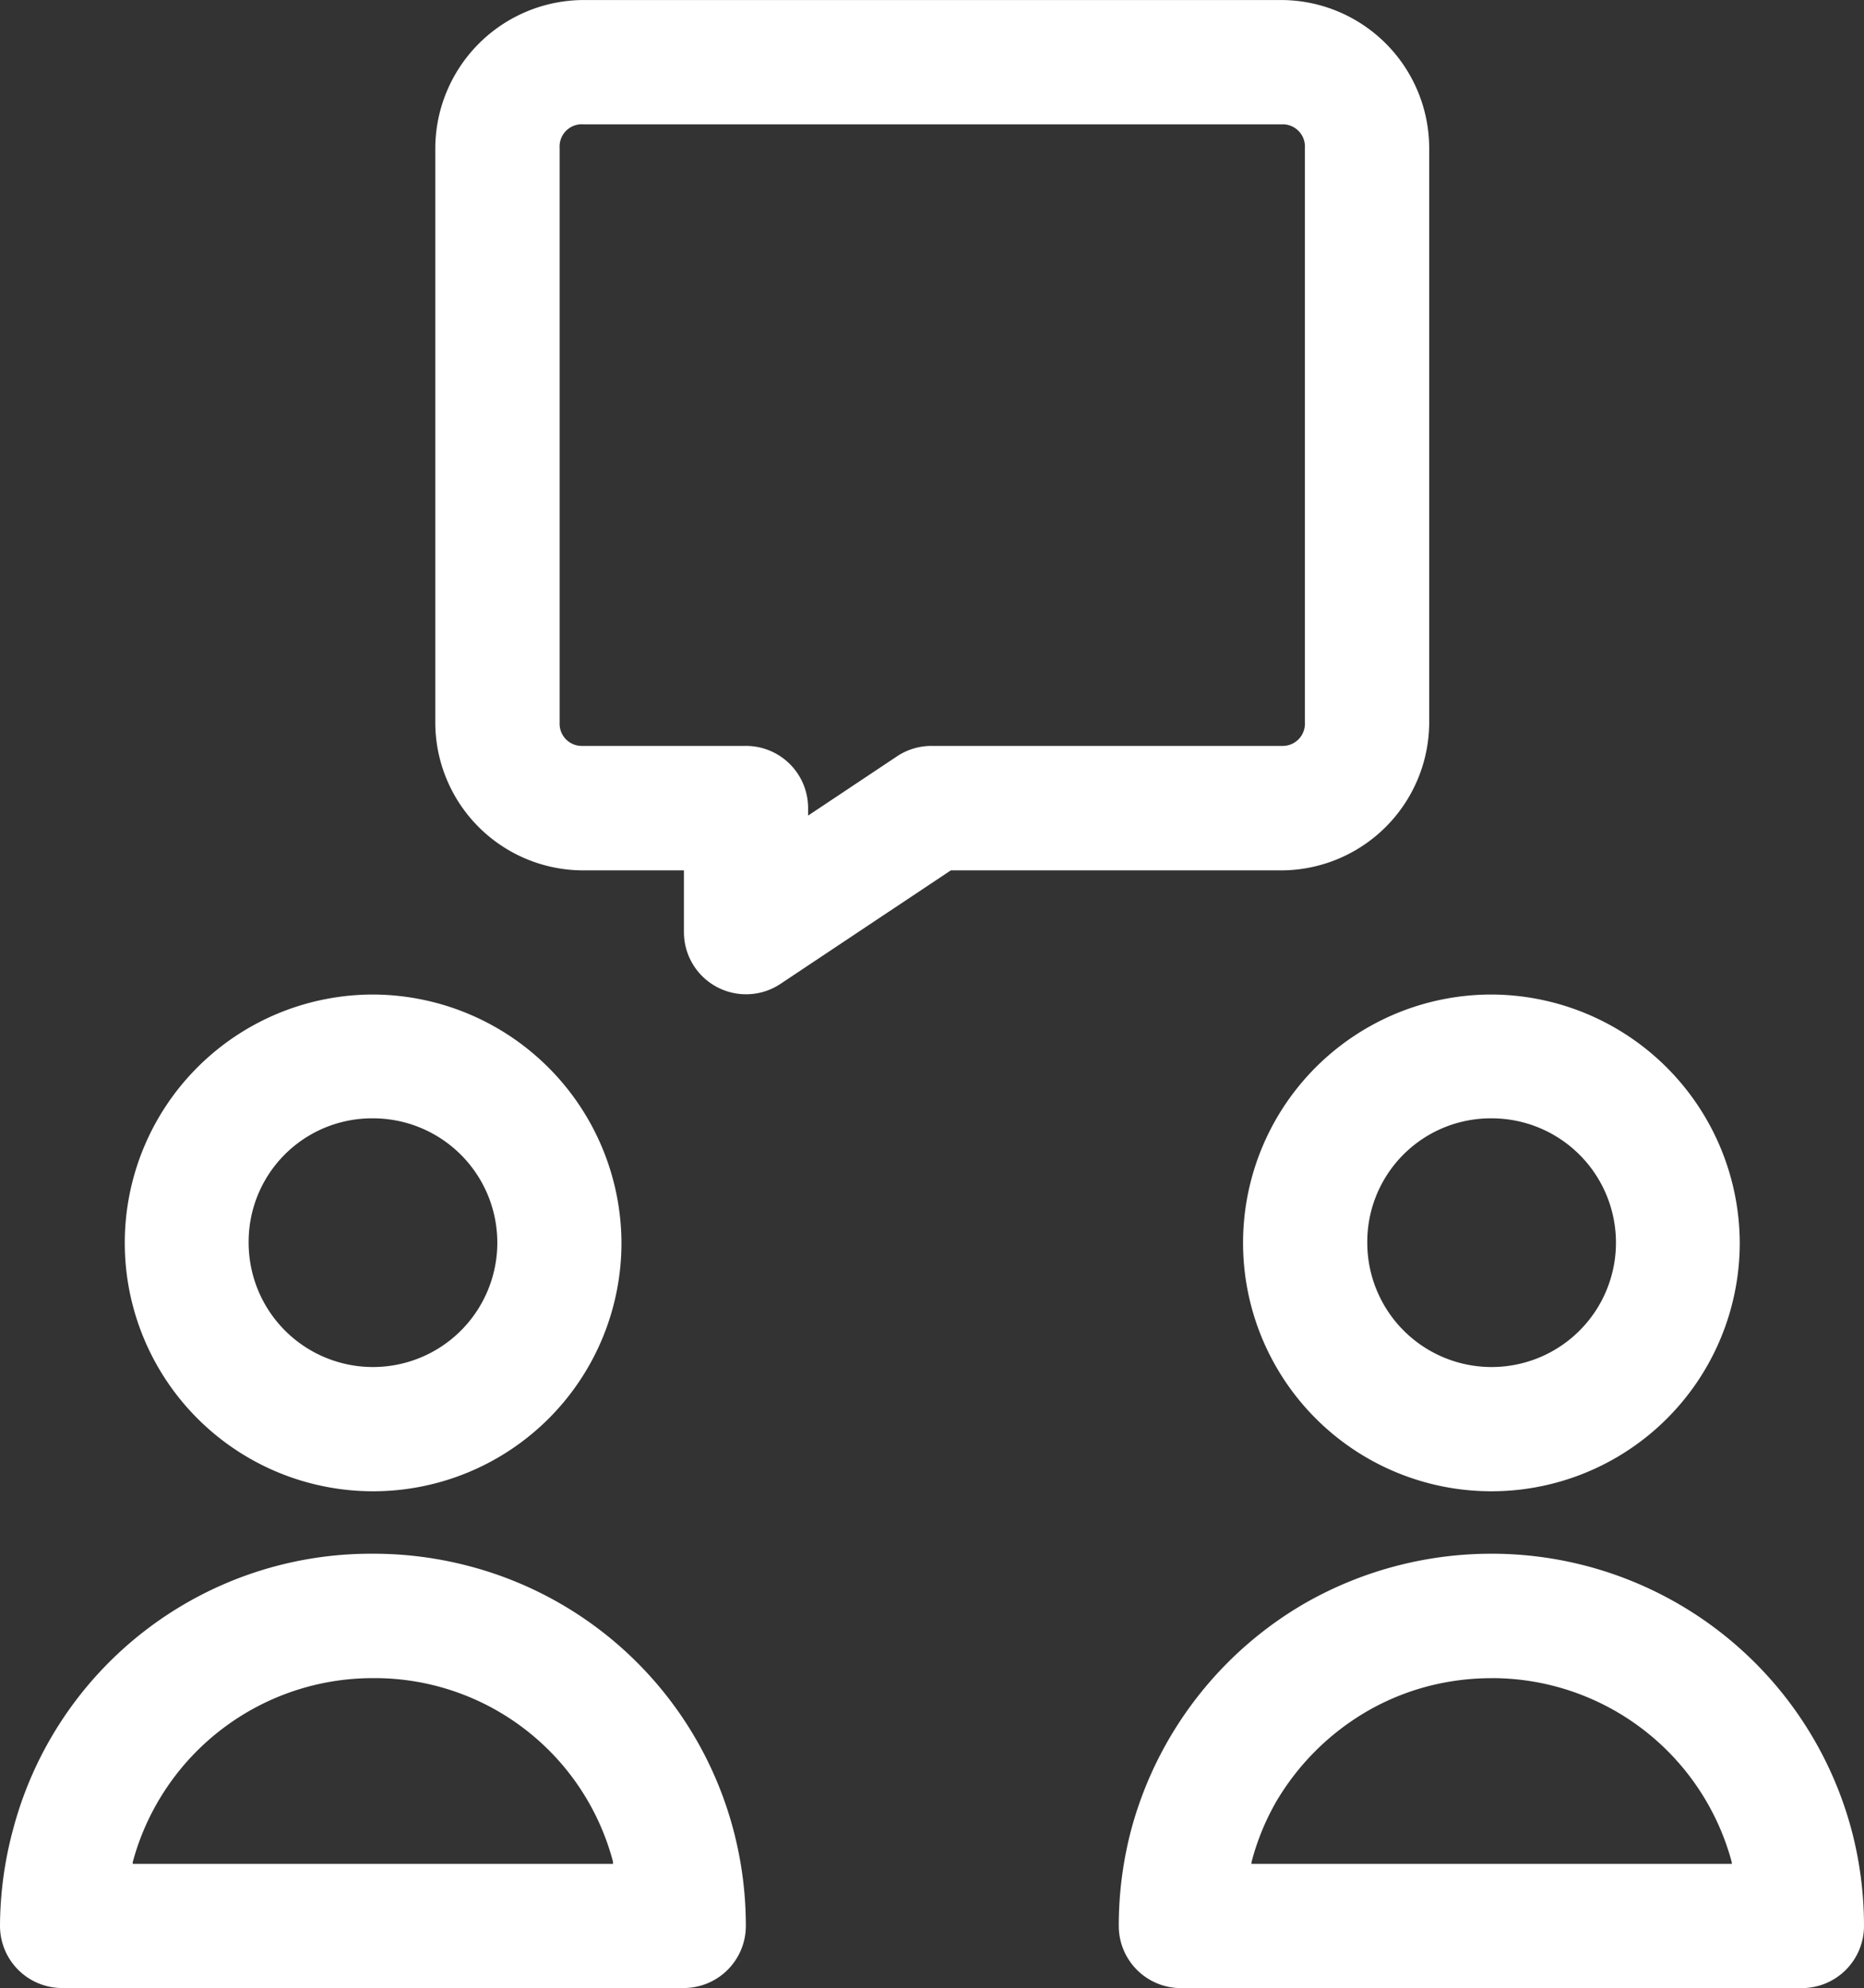 <svg id="Gruppe_112" data-name="Gruppe 112" xmlns="http://www.w3.org/2000/svg" xmlns:xlink="http://www.w3.org/1999/xlink" width="68.152" height="72.678" viewBox="0 0 68.152 72.678">
  <rect x="0" y="0" width="68.152" height="72.678" fill="#333333" stroke="none"/>
  <defs>
    <clipPath id="clip-path">
      <rect id="Rechteck_76" data-name="Rechteck 76" width="68.152" height="72.678" fill="#fff"/>
    </clipPath>
  </defs>
  <g id="Gruppe_111" data-name="Gruppe 111" clip-path="url(#clip-path)">
    <path id="Pfad_308" data-name="Pfad 308" d="M21.315,0a5.439,5.439,0,0,0-5.4,5.418v21a5.413,5.413,0,0,0,5.382,5.4h3.709v2.263a2.272,2.272,0,0,0,3.519,1.894l6.239-4.157H46.873a5.423,5.423,0,0,0,5.382-5.4V5.4A5.424,5.424,0,0,0,46.872,0Zm0,4.544H46.872a.813.813,0,0,1,.838.856V26.412a.813.813,0,0,1-.838.856h-12.8a2.273,2.273,0,0,0-1.256.368l-3.27,2.179v-.284a2.272,2.272,0,0,0-2.281-2.263H21.3a.81.81,0,0,1-.839-.838V5.4A.813.813,0,0,1,21.315,4.543Zm-7.68,31.813a9.08,9.08,0,1,0,9.087,9.074,9.114,9.114,0,0,0-9.087-9.074m40.9,0a9.08,9.08,0,1,0,9.074,9.074,9.11,9.11,0,0,0-9.074-9.074m-40.9,4.526a4.546,4.546,0,1,1-4.544,4.548,4.512,4.512,0,0,1,4.544-4.548m40.9,0a4.546,4.546,0,1,1-4.544,4.548,4.516,4.516,0,0,1,4.544-4.548M13.635,56.8A13.53,13.53,0,0,0,.488,66.842,13.737,13.737,0,0,0,0,70.414a2.272,2.272,0,0,0,2.281,2.263H25.007a2.272,2.272,0,0,0,2.263-2.263,13.731,13.731,0,0,0-.47-3.572A13.549,13.549,0,0,0,17.14,57.25,13.71,13.71,0,0,0,13.635,56.8Zm40.9,0a13.739,13.739,0,0,0-6.824,1.81,13.672,13.672,0,0,0-6.34,8.235,13.729,13.729,0,0,0-.466,3.572,2.272,2.272,0,0,0,2.263,2.263H65.889a2.272,2.272,0,0,0,2.263-2.263,13.737,13.737,0,0,0-.47-3.572A13.619,13.619,0,0,0,54.535,56.8Zm-40.9,4.548a9.012,9.012,0,0,1,8.772,6.691c.009.032,0,.065.013.1H4.85c.008-.033,0-.065.013-.1a9.086,9.086,0,0,1,8.772-6.691m40.9,0a9.081,9.081,0,0,1,8.772,6.691c.009.032.009.065.018.1H45.75c.008-.033.009-.065.018-.1a8.987,8.987,0,0,1,.887-2.165,9.251,9.251,0,0,1,3.337-3.319,8.972,8.972,0,0,1,2.2-.905,9.214,9.214,0,0,1,2.347-.3" transform="translate(0 0.001)" fill="#fff"/>
  </g>
</svg>
